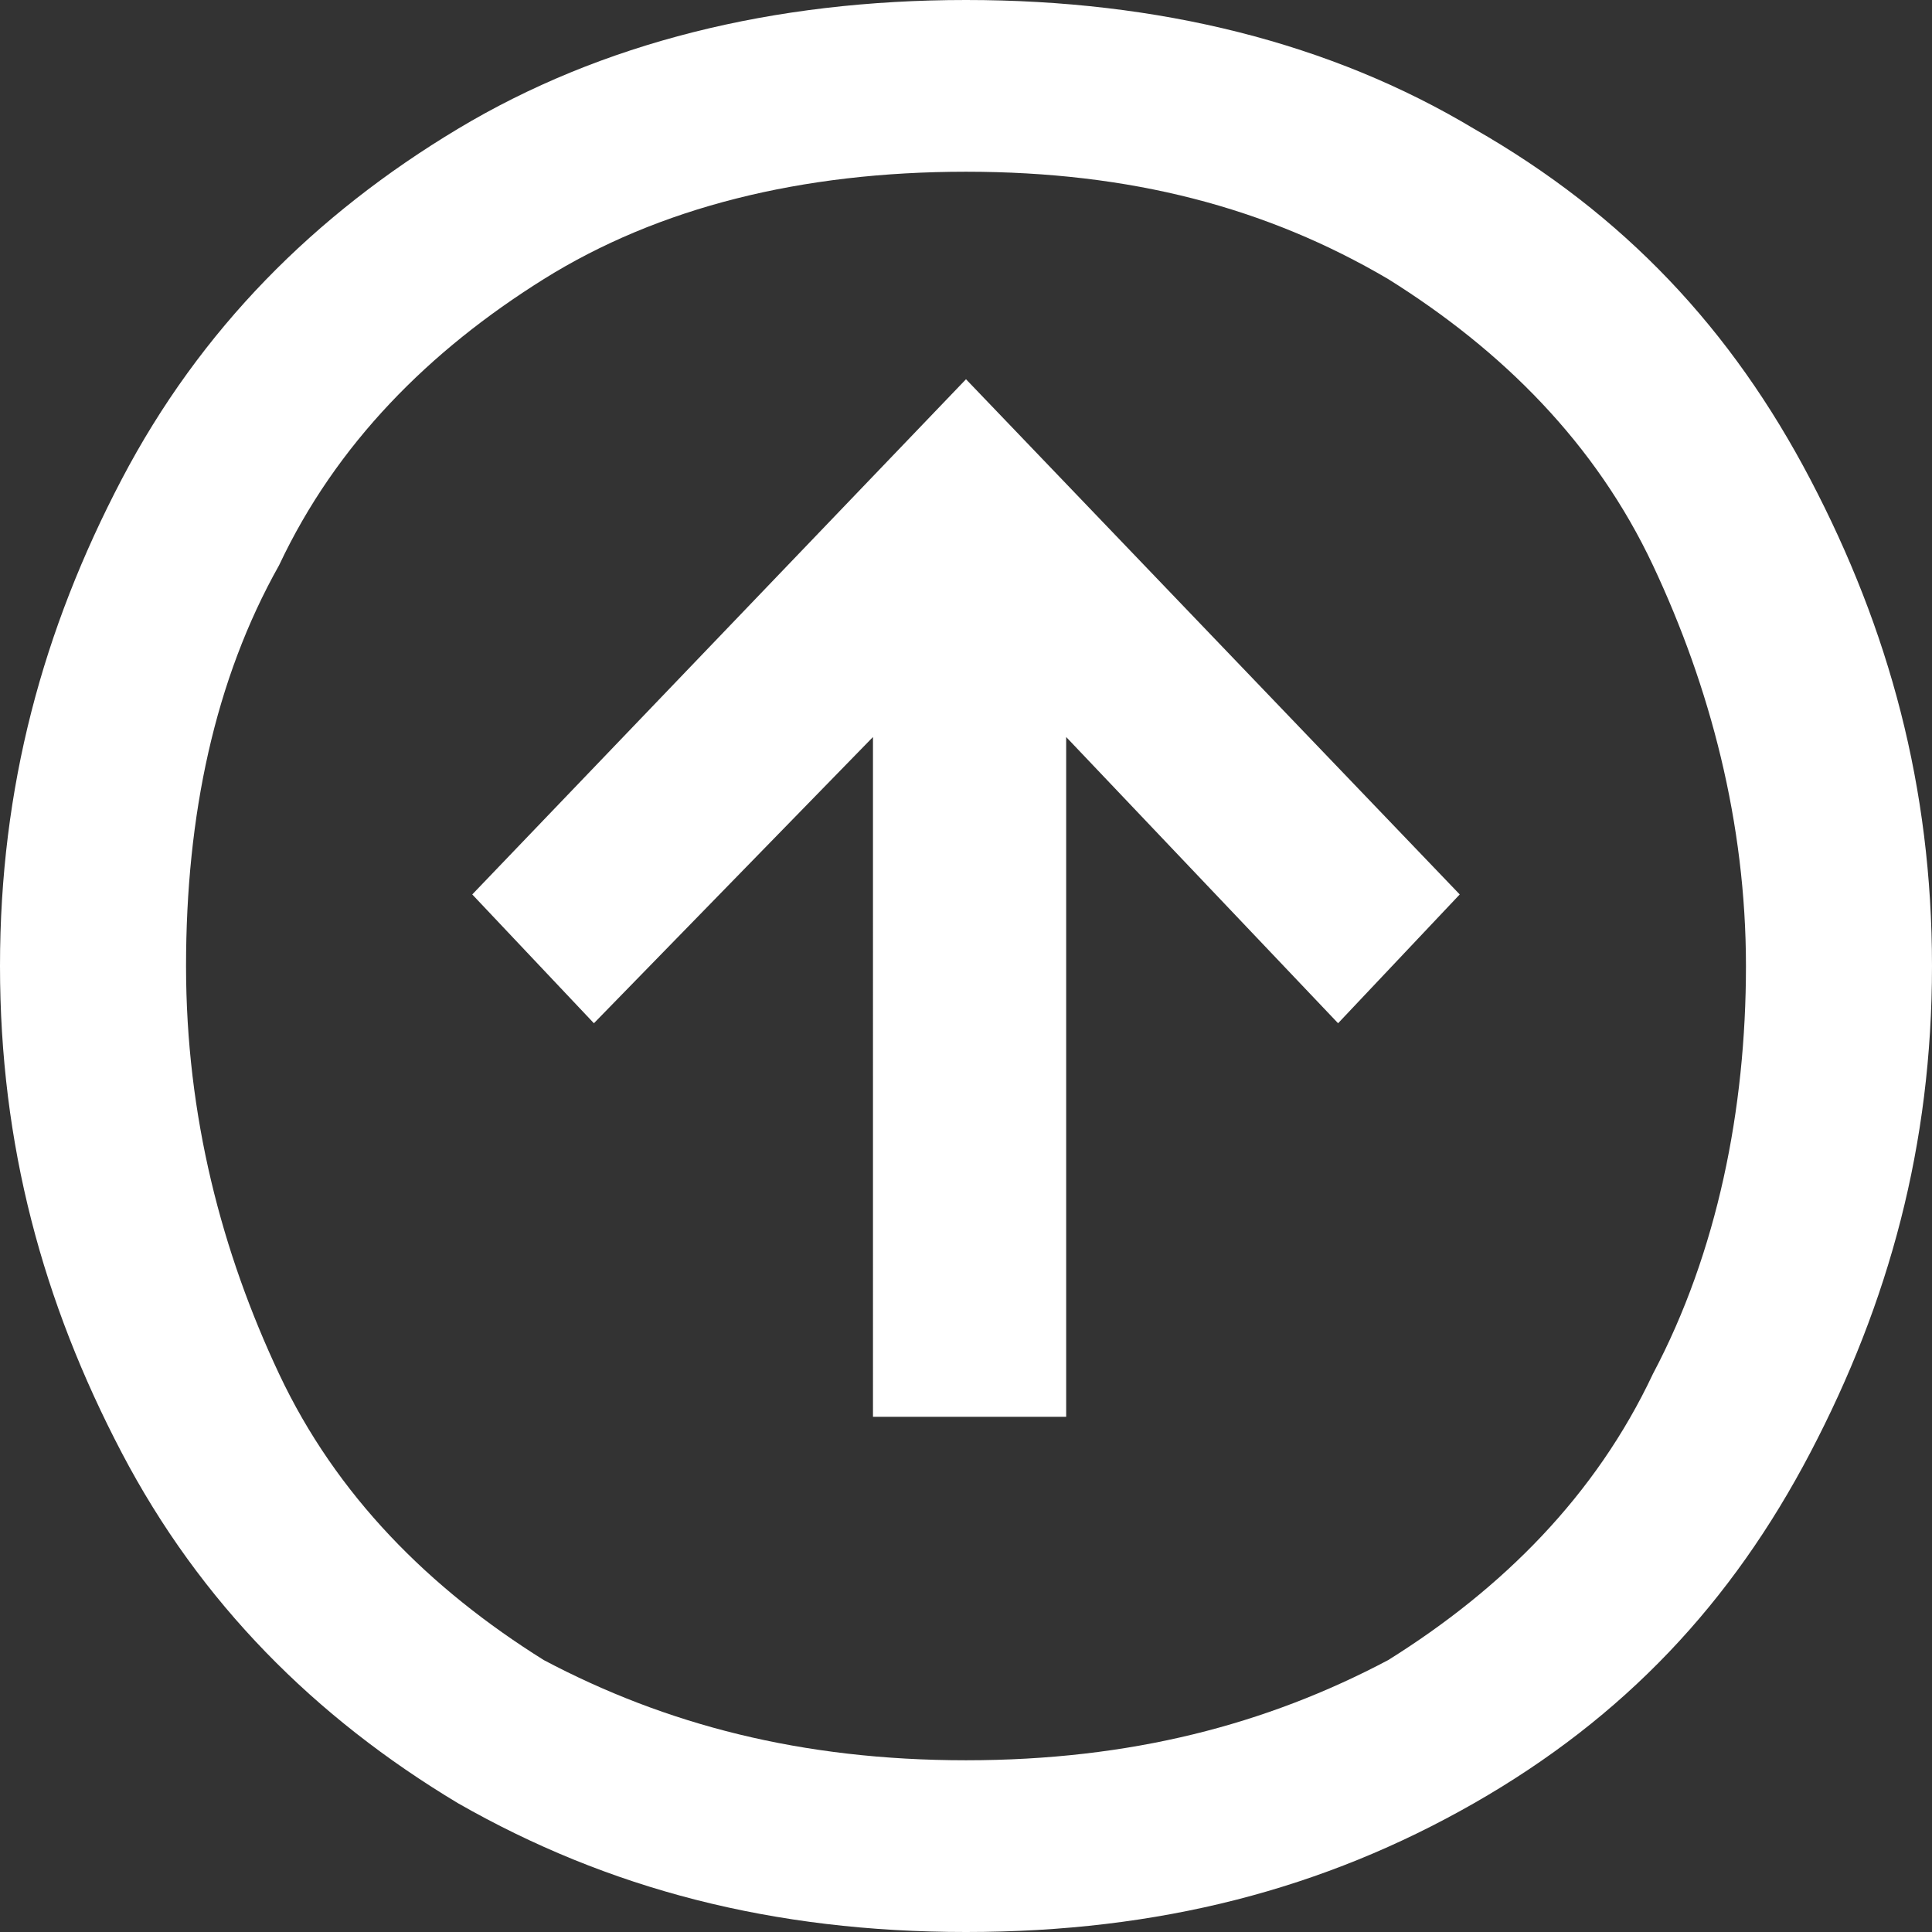 <?xml version="1.0" encoding="utf-8"?>
<!-- Generator: Adobe Illustrator 26.3.1, SVG Export Plug-In . SVG Version: 6.00 Build 0)  -->
<svg version="1.1" id="Ebene_1" xmlns="http://www.w3.org/2000/svg" xmlns:xlink="http://www.w3.org/1999/xlink" x="0px" y="0px"
	 viewBox="0 0 27 27" style="enable-background:new 0 0 27 27;" xml:space="preserve">
<rect x="0" y="0" width="27" height="27" fill="#333333" stroke="none"/>
<g fill="#ffffff">
	<path d="M12.2,19.8h2.7v-9.5l3.8,4l1.7-1.8l-6.9-7.2l-6.9,7.2l1.7,1.8l3.9-4L12.2,19.8z M13.5,24.6c-2.3,0-4.2-0.5-5.9-1.4
		c-1.6-1-2.9-2.3-3.7-4c-0.8-1.7-1.3-3.6-1.3-5.7s0.4-4,1.3-5.6c0.8-1.7,2.1-3,3.7-4c1.6-1,3.6-1.5,5.9-1.5c2.3,0,4.2,0.5,5.9,1.5
		c1.6,1,2.9,2.3,3.7,4c0.8,1.7,1.3,3.6,1.3,5.6s-0.4,4-1.3,5.7c-0.8,1.7-2.1,3-3.7,4C17.7,24.1,15.8,24.6,13.5,24.6 M13.5,27
		c2.7,0,5-0.6,7.1-1.8c2.1-1.2,3.6-2.8,4.7-4.9c1.1-2.1,1.7-4.3,1.7-6.8s-0.6-4.7-1.7-6.8S22.7,3,20.6,1.8C18.6,0.6,16.2,0,13.5,0
		S8.4,0.6,6.4,1.8C4.4,3,2.8,4.6,1.7,6.7C0.6,8.8,0,11,0,13.5s0.6,4.7,1.7,6.8c1.1,2.1,2.7,3.7,4.7,4.9C8.5,26.4,10.8,27,13.5,27"/>
</g>
</svg>
